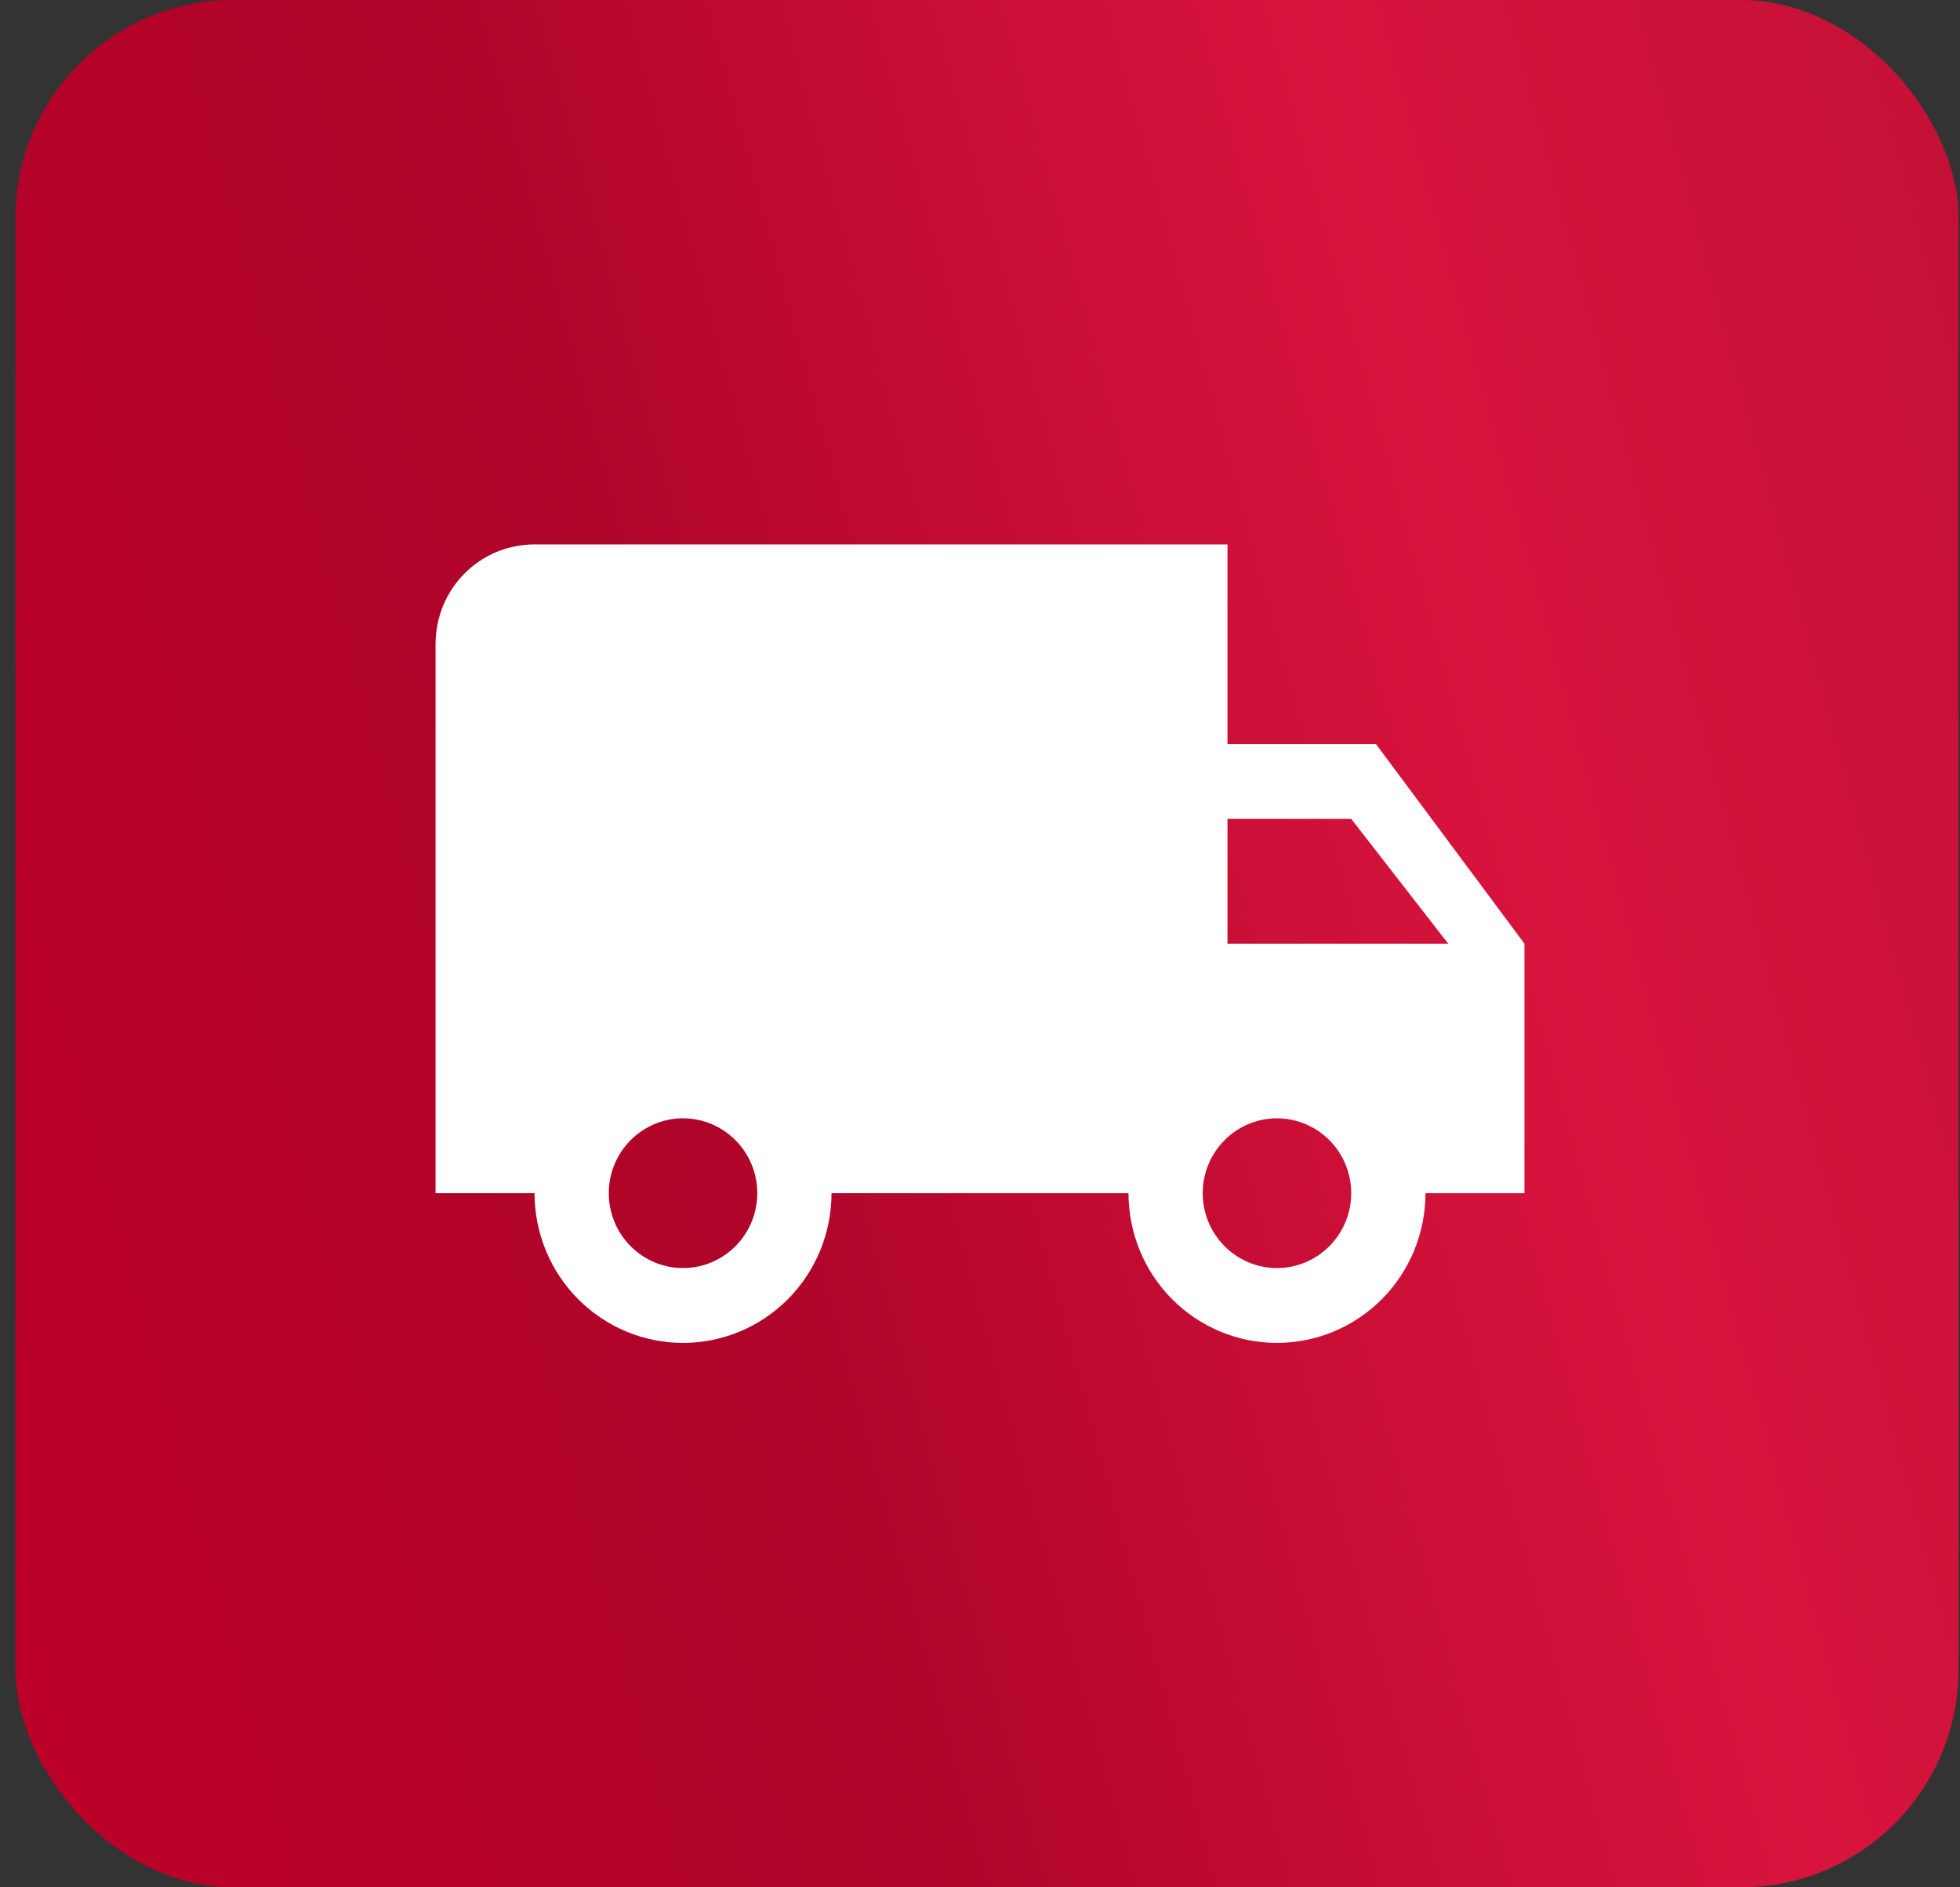 <?xml version="1.0" encoding="UTF-8"?> <svg xmlns="http://www.w3.org/2000/svg" width="54" height="52" viewBox="0 0 54 52" fill="none"><rect x="0" y="0" width="54" height="52" fill="#333333" stroke="none"/><rect x="0.426" width="53.534" height="52" rx="6" fill="url(#paint0_linear_2006_7)"></rect><path d="M35.182 34.938C34.639 34.938 34.119 34.72 33.736 34.333C33.352 33.947 33.136 33.422 33.136 32.875C33.136 32.328 33.352 31.803 33.736 31.417C34.119 31.03 34.639 30.812 35.182 30.812C35.724 30.812 36.245 31.03 36.628 31.417C37.012 31.803 37.227 32.328 37.227 32.875C37.227 33.422 37.012 33.947 36.628 34.333C36.245 34.72 35.724 34.938 35.182 34.938ZM37.227 22.562L39.9 26H33.818V22.562M18.818 34.938C18.276 34.938 17.755 34.72 17.372 34.333C16.988 33.947 16.773 33.422 16.773 32.875C16.773 32.328 16.988 31.803 17.372 31.417C17.755 31.03 18.276 30.812 18.818 30.812C19.361 30.812 19.881 31.03 20.265 31.417C20.648 31.803 20.864 32.328 20.864 32.875C20.864 33.422 20.648 33.947 20.265 34.333C19.881 34.72 19.361 34.938 18.818 34.938ZM37.909 20.5H33.818V15H14.727C13.214 15 12 16.224 12 17.75V32.875H14.727C14.727 33.969 15.158 35.018 15.925 35.792C16.693 36.565 17.733 37 18.818 37C19.903 37 20.944 36.565 21.711 35.792C22.478 35.018 22.909 33.969 22.909 32.875H31.091C31.091 33.969 31.522 35.018 32.289 35.792C33.056 36.565 34.097 37 35.182 37C36.267 37 37.307 36.565 38.075 35.792C38.842 35.018 39.273 33.969 39.273 32.875H42V26L37.909 20.5Z" fill="white"></path><defs><linearGradient id="paint0_linear_2006_7" x1="-4.392" y1="34.84" x2="66.533" y2="15.625" gradientUnits="userSpaceOnUse"><stop stop-color="#BD0028"></stop><stop offset="0.325" stop-color="#AF0429"></stop><stop offset="0.65" stop-color="#D8143D"></stop><stop offset="1" stop-color="#BA0E32"></stop></linearGradient></defs></svg> 